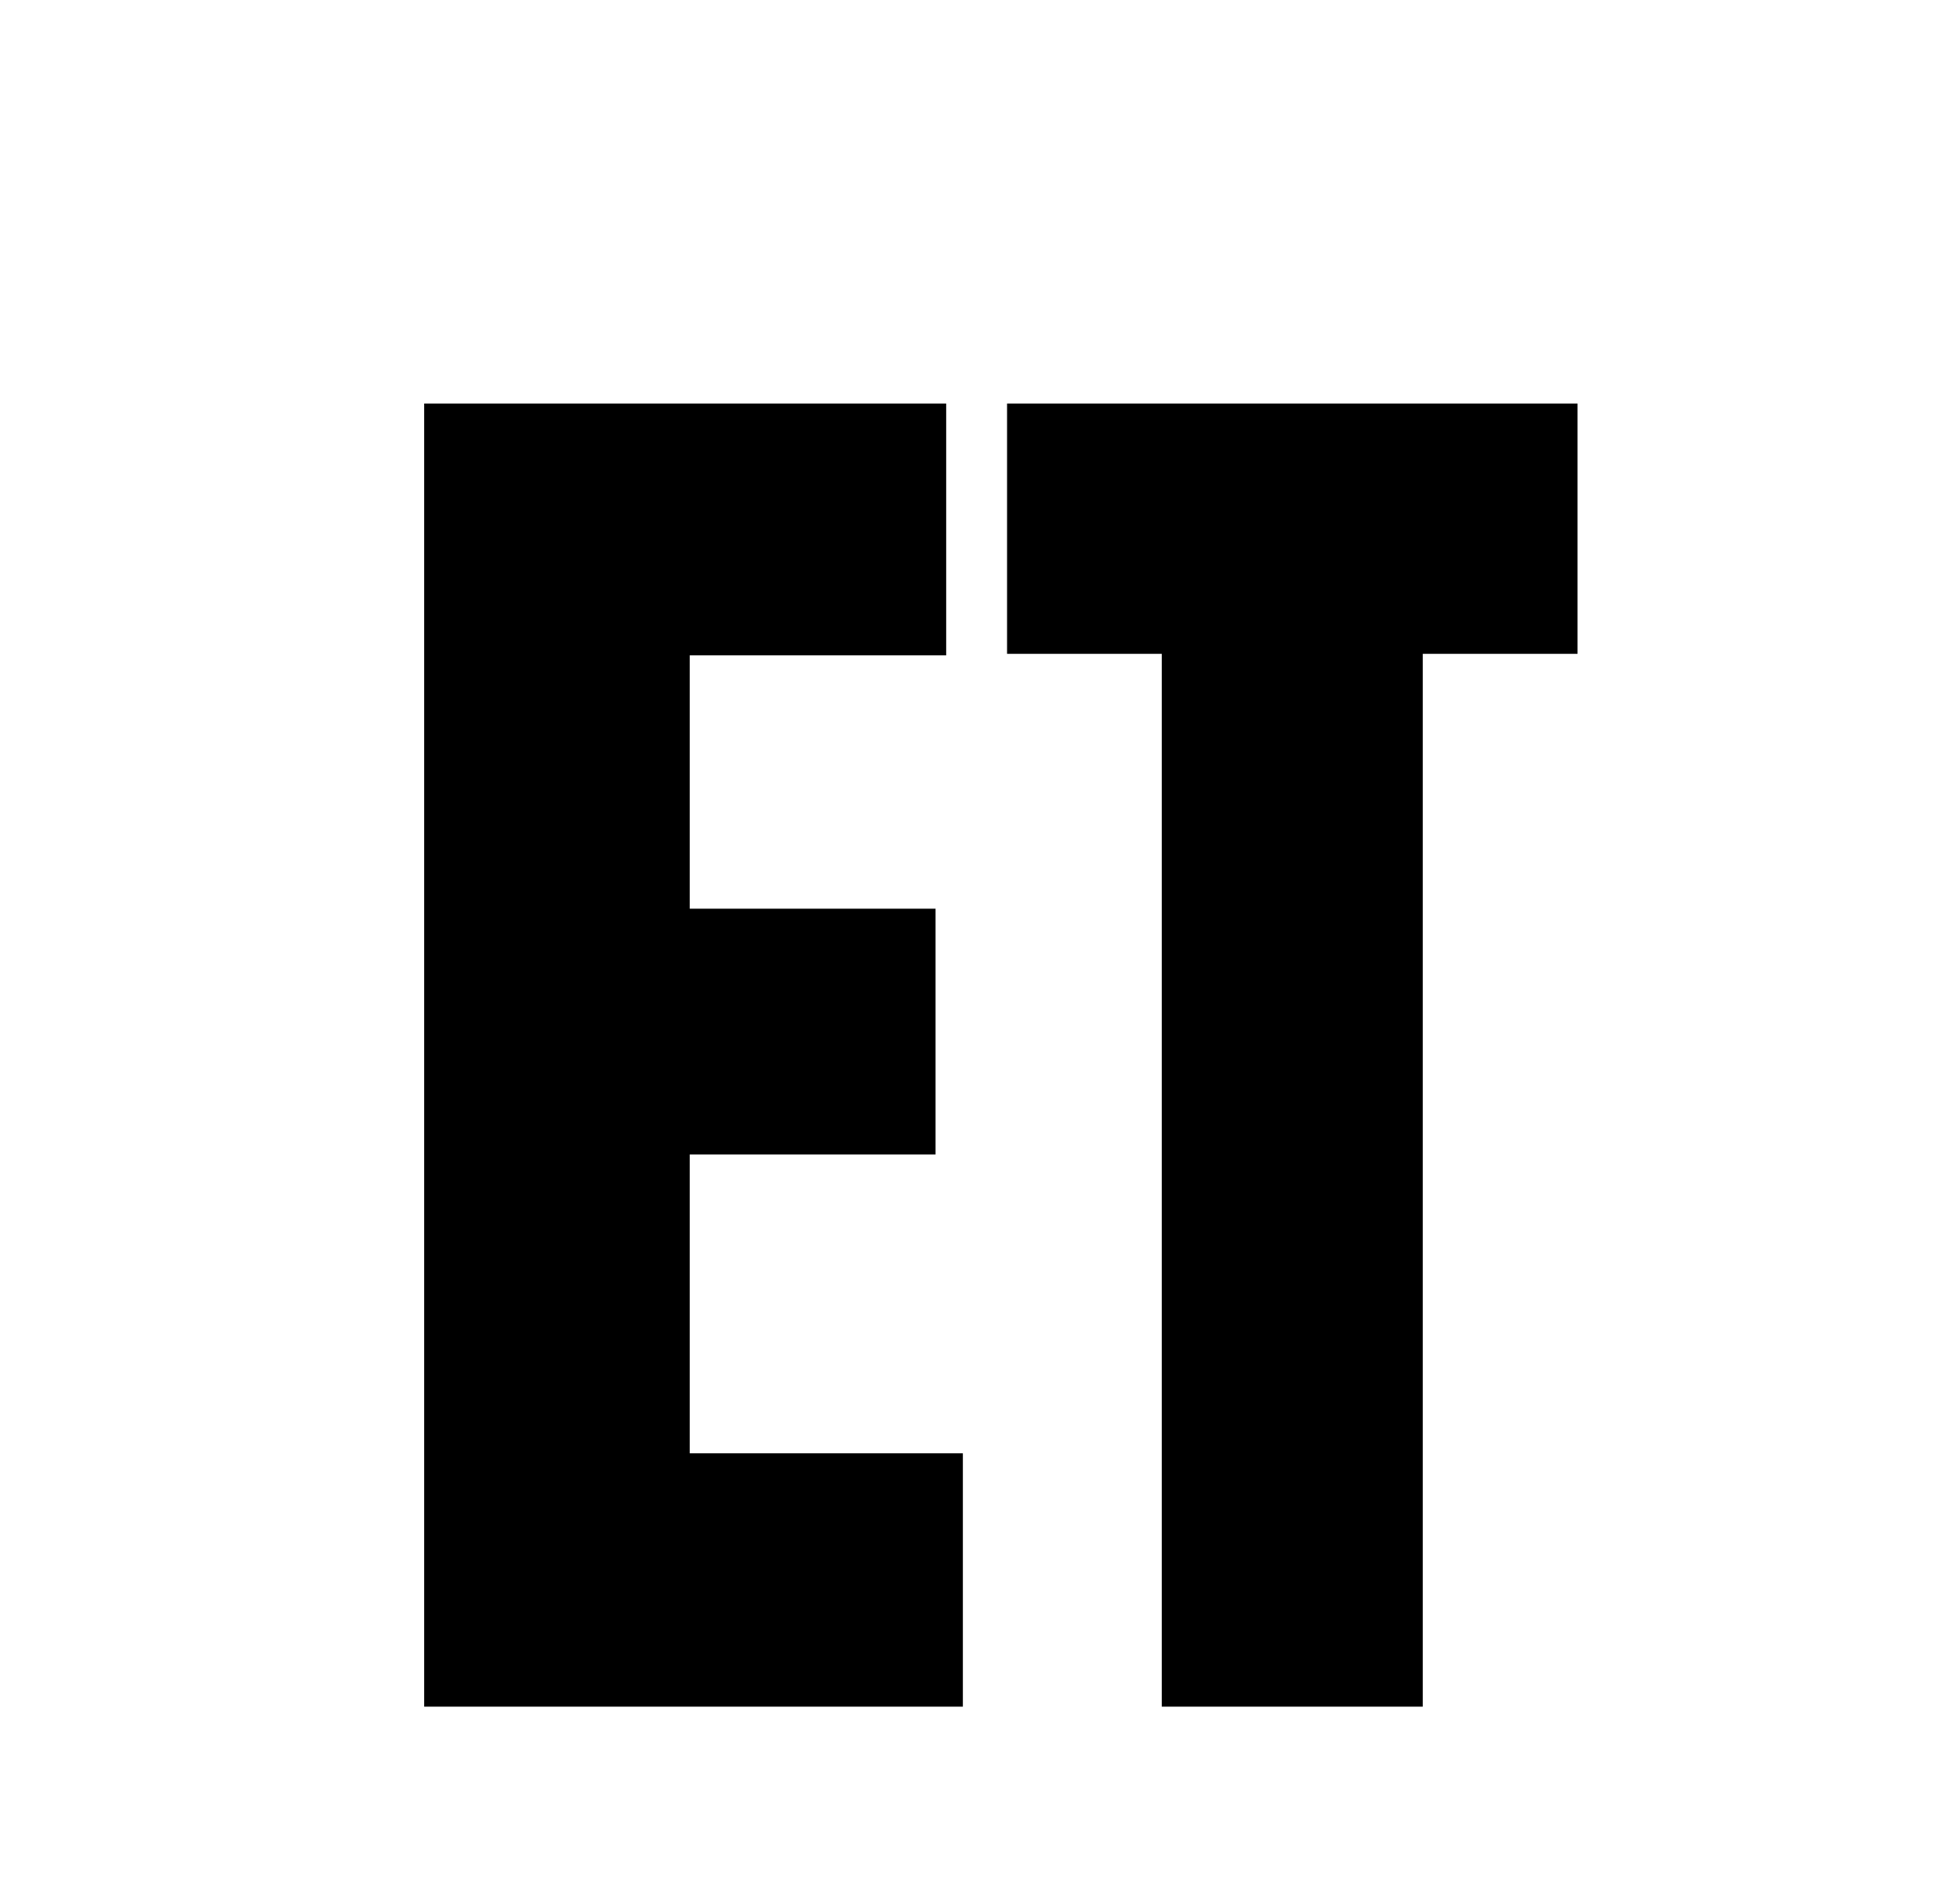 <svg width="31" height="30" viewBox="0 0 31 30" fill="none" xmlns="http://www.w3.org/2000/svg">
<path d="M6.709 27V6.384H14.965V10.368H10.909V14.376H14.797V18.264H10.909V22.992H15.229V27H6.709ZM18.375 27V10.344H15.928V6.384H24.951V10.344H22.503V27H18.375Z" fill="black"/>
</svg>
